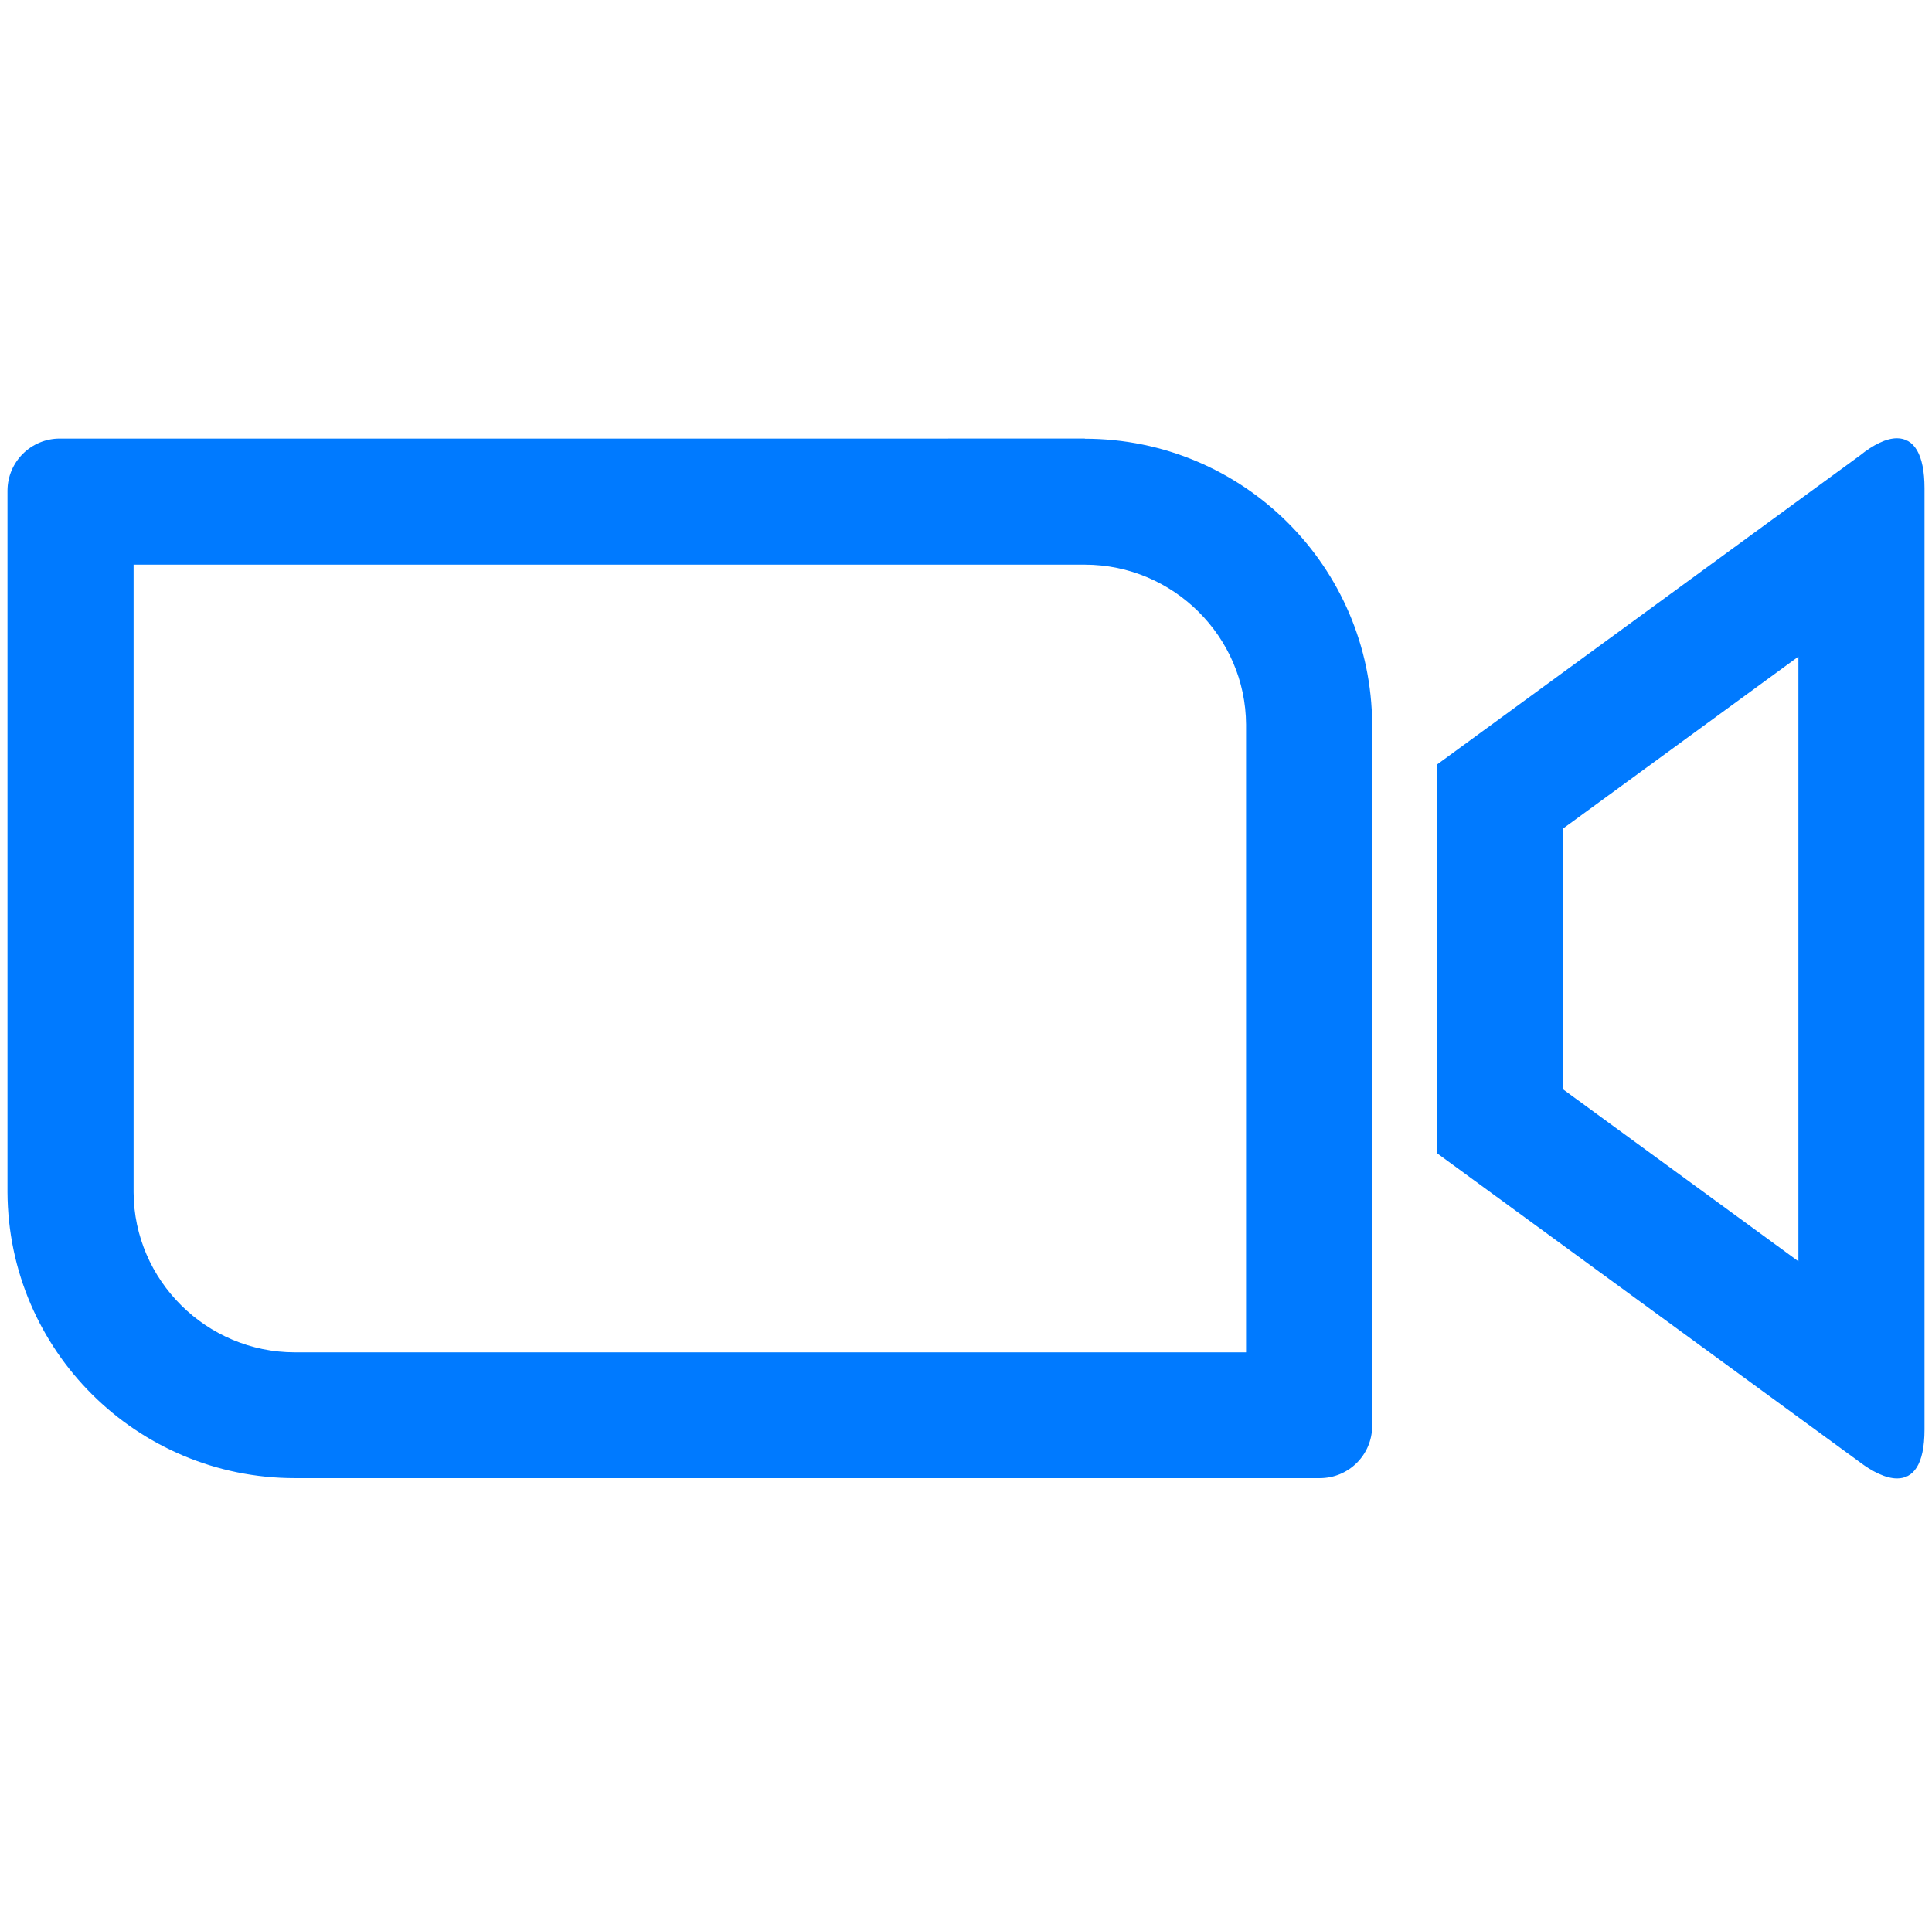 <?xml version="1.0" encoding="UTF-8"?><svg id="Layer_1" xmlns="http://www.w3.org/2000/svg" viewBox="0 0 129 128"><defs><style>.cls-1{fill:#007aff;}</style></defs><path class="cls-1" d="M120.08,43.85v40.38l-15.71-11.48v-17.42l15.71-11.48m6.58-14.58c-.7,0-1.56,.41-2.5,1.17l-28.2,20.61v25.97l28.2,20.61c.84,.64,1.75,1.1,2.51,1.1,1.05,0,1.83-.86,1.83-3.27V32.61c0-2.29-.71-3.34-1.84-3.34h0Z"/><path class="cls-1" d="M72.43,37.71c5.91,0,10.74,4.81,10.77,10.68v41.92H19.69c-5.91,0-10.74-4.81-10.77-10.68V37.71h63.52m0-8.42H3.99c-1.92,0-3.48,1.55-3.49,3.47v46.86c.05,10.56,8.63,19.09,19.19,19.09H88.13c1.92,0,3.48-1.55,3.49-3.47V48.39c-.05-10.56-8.63-19.09-19.19-19.09h0Z"/></svg>
